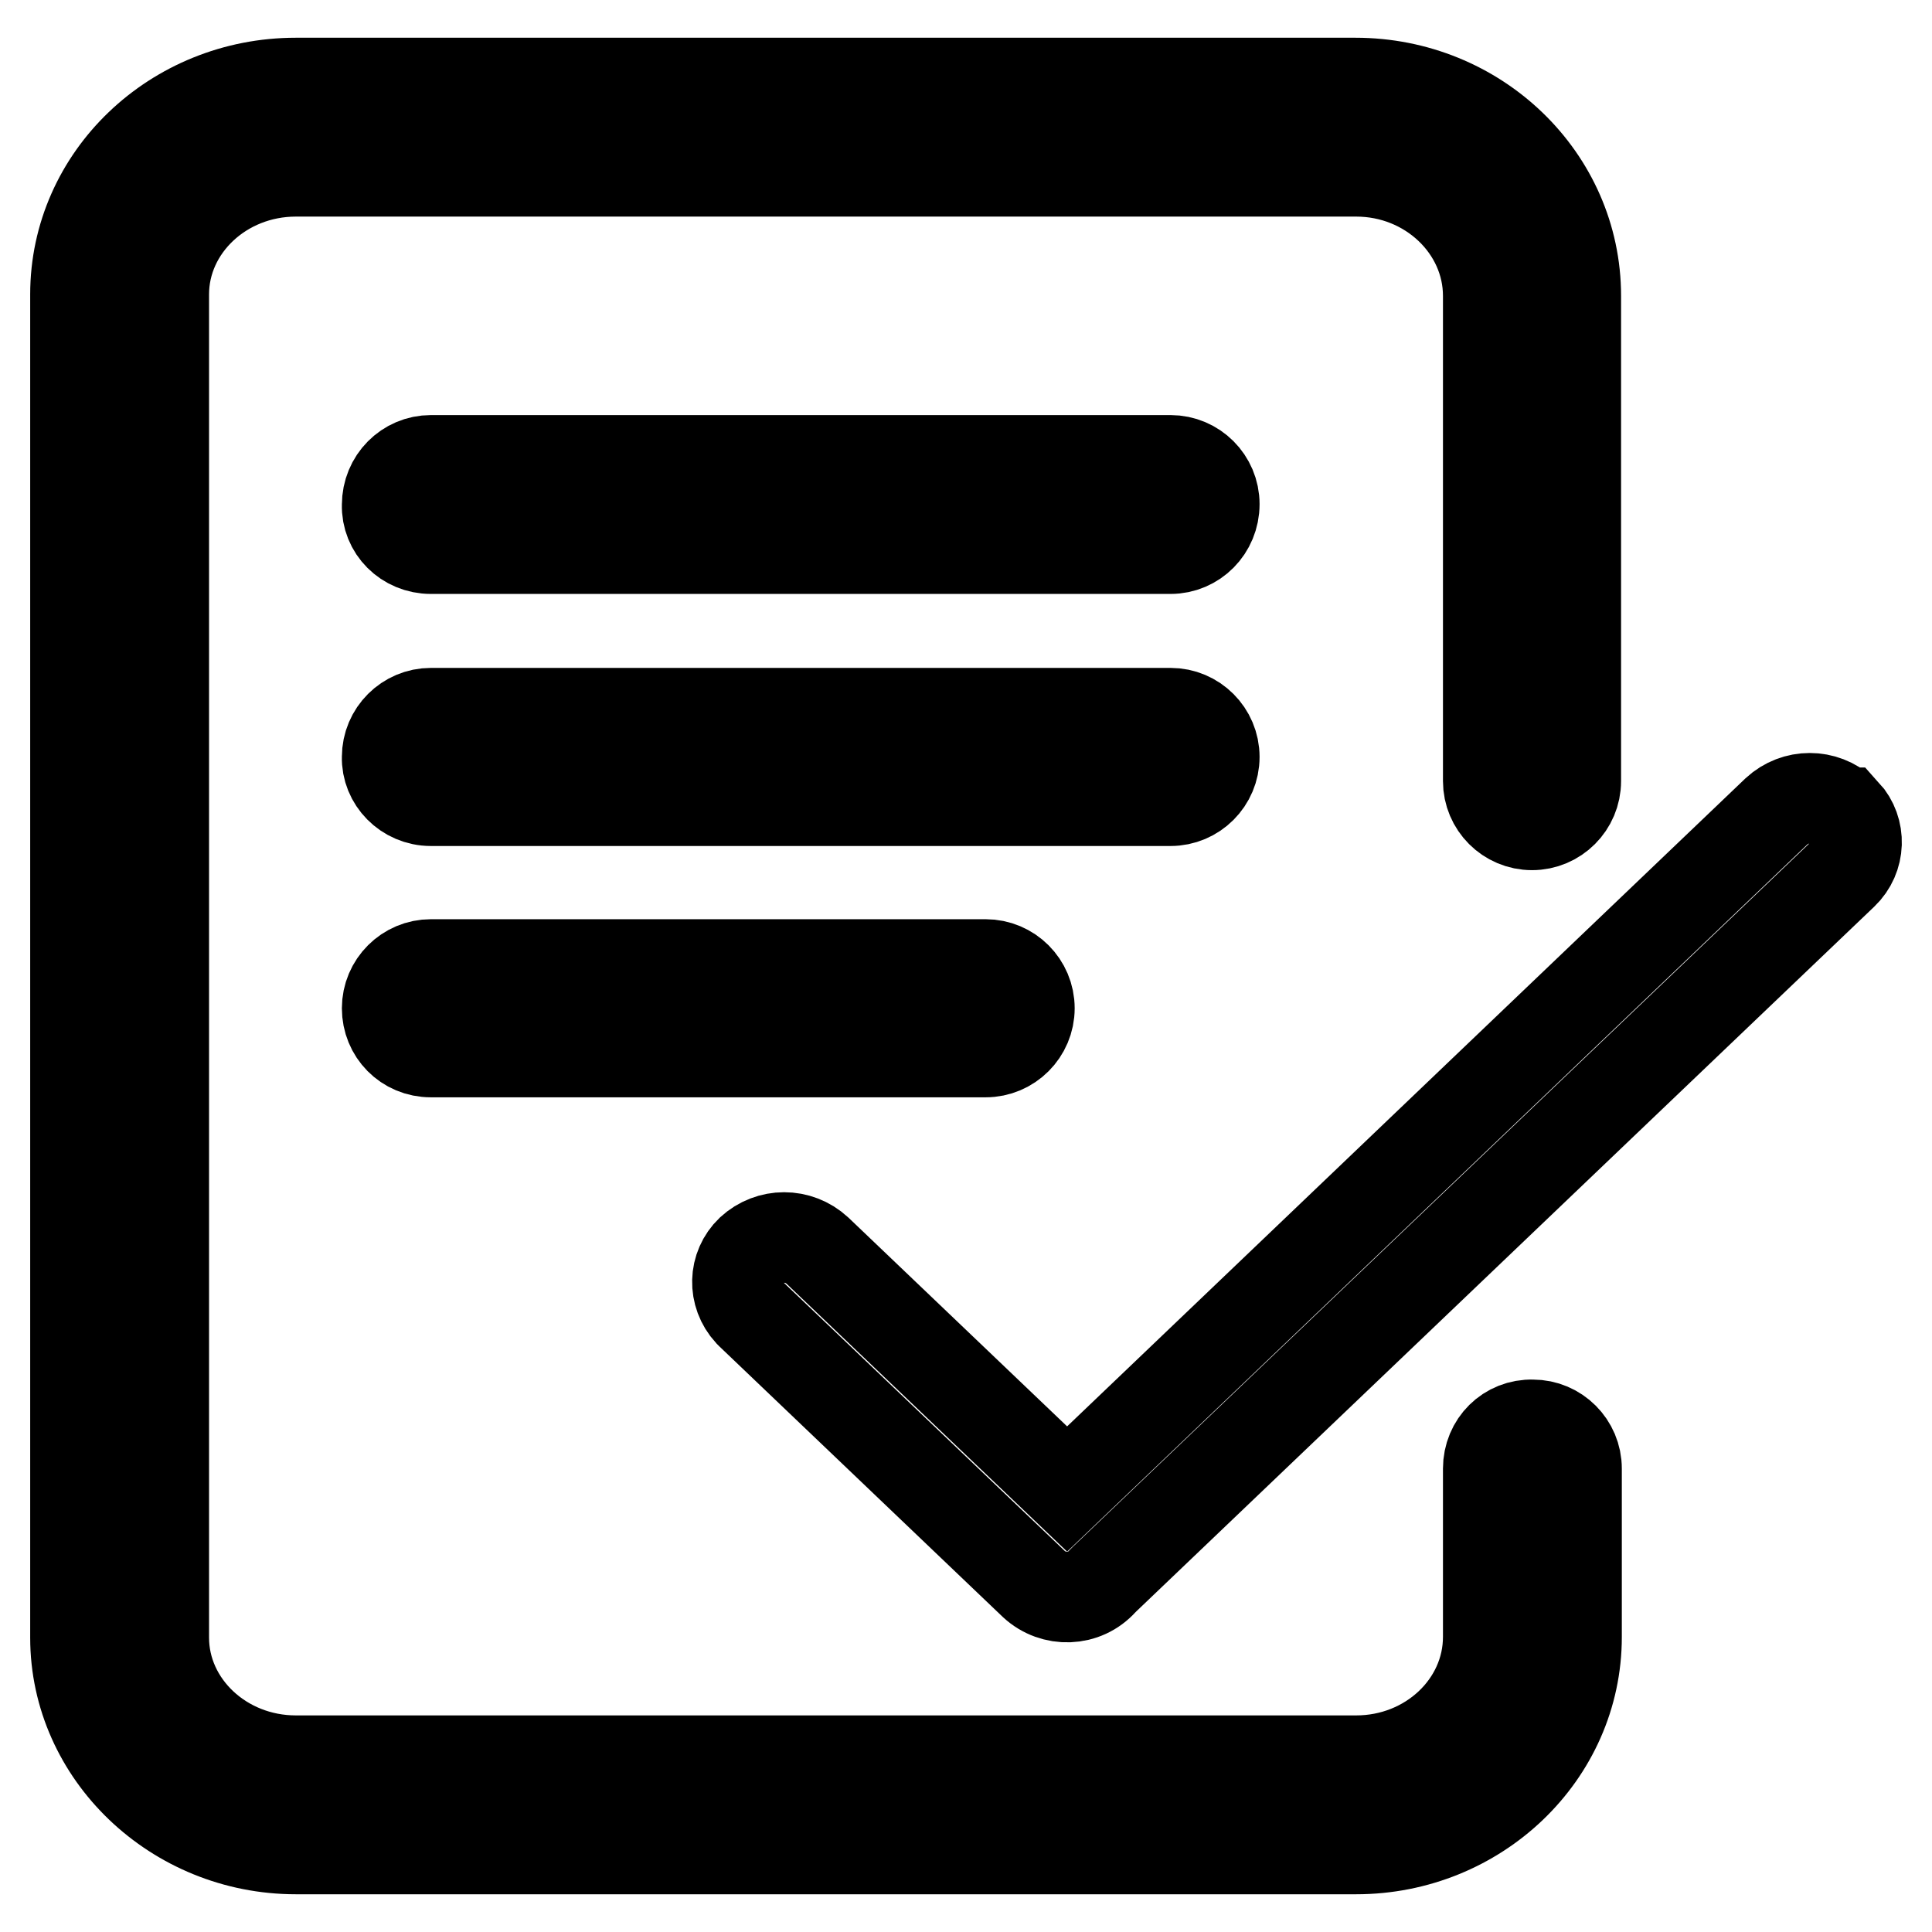 <?xml version="1.0" encoding="utf-8"?>
<!-- Svg Vector Icons : http://www.onlinewebfonts.com/icon -->
<!DOCTYPE svg PUBLIC "-//W3C//DTD SVG 1.1//EN" "http://www.w3.org/Graphics/SVG/1.1/DTD/svg11.dtd">
<svg version="1.1" xmlns="http://www.w3.org/2000/svg" xmlns:xlink="http://www.w3.org/1999/xlink" x="0px" y="0px" viewBox="0 0 256 256" enable-background="new 0 0 256 256" xml:space="preserve">
<g> <path stroke-width="12" fill-opacity="0" stroke="#000000"  d="M244.2,107.5c-2.5-2.3-6.3-2.3-8.8,0l-94,89.8l-33.1-31.6c-2.5-2.3-6.3-2.3-8.8,0c-2.3,2.2-2.4,5.8-0.2,8.2 c0.1,0.1,0.2,0.2,0.2,0.2l37.5,35.8c2.6,2.4,6.7,2.3,9.1-0.4c0.1-0.1,0.2-0.2,0.3-0.3l97.8-93.4c2.3-2.2,2.4-5.8,0.3-8.1 C244.4,107.7,244.3,107.6,244.2,107.5L244.2,107.5z M197.2,194.6v22.3c0,9-7.8,16.4-17.5,16.4H39.2c-9.7,0-17.5-7.4-17.5-16.3V39 c0-8.9,7.8-16.3,17.5-16.3h140.5c9.7,0,17.5,7.5,17.5,16.5v64.3c0,3.2,2.6,5.8,5.8,5.8c3.2,0,5.8-2.6,5.8-5.8l0,0V39.2 c0-15.6-13.1-28.2-29.2-28.2H39.2C23.1,11,10,23.5,10,39v178c0,15.4,13.2,28,29.2,28h140.5c16,0,29.2-12.5,29.2-28.1v-22.3 c0-3.2-2.6-5.8-5.8-5.8C199.8,188.7,197.2,191.3,197.2,194.6z M57.1,72.7h98c3.2,0,5.8-2.6,5.8-5.9c0-3.2-2.6-5.8-5.8-5.8h-98 c-3.2,0-5.8,2.6-5.8,5.9C51.2,70.1,53.8,72.7,57.1,72.7z M57.1,106.1h98c3.2,0,5.8-2.6,5.8-5.8c0-3.2-2.6-5.8-5.8-5.8l0,0h-98 c-3.2,0-5.8,2.6-5.8,5.8C51.2,103.4,53.8,106.1,57.1,106.1z M57.1,139.4h73.5c3.2,0,5.8-2.6,5.8-5.8s-2.6-5.8-5.8-5.8l0,0H57.1 c-3.2,0-5.8,2.6-5.8,5.8S53.8,139.4,57.1,139.4z"/></g>
</svg>